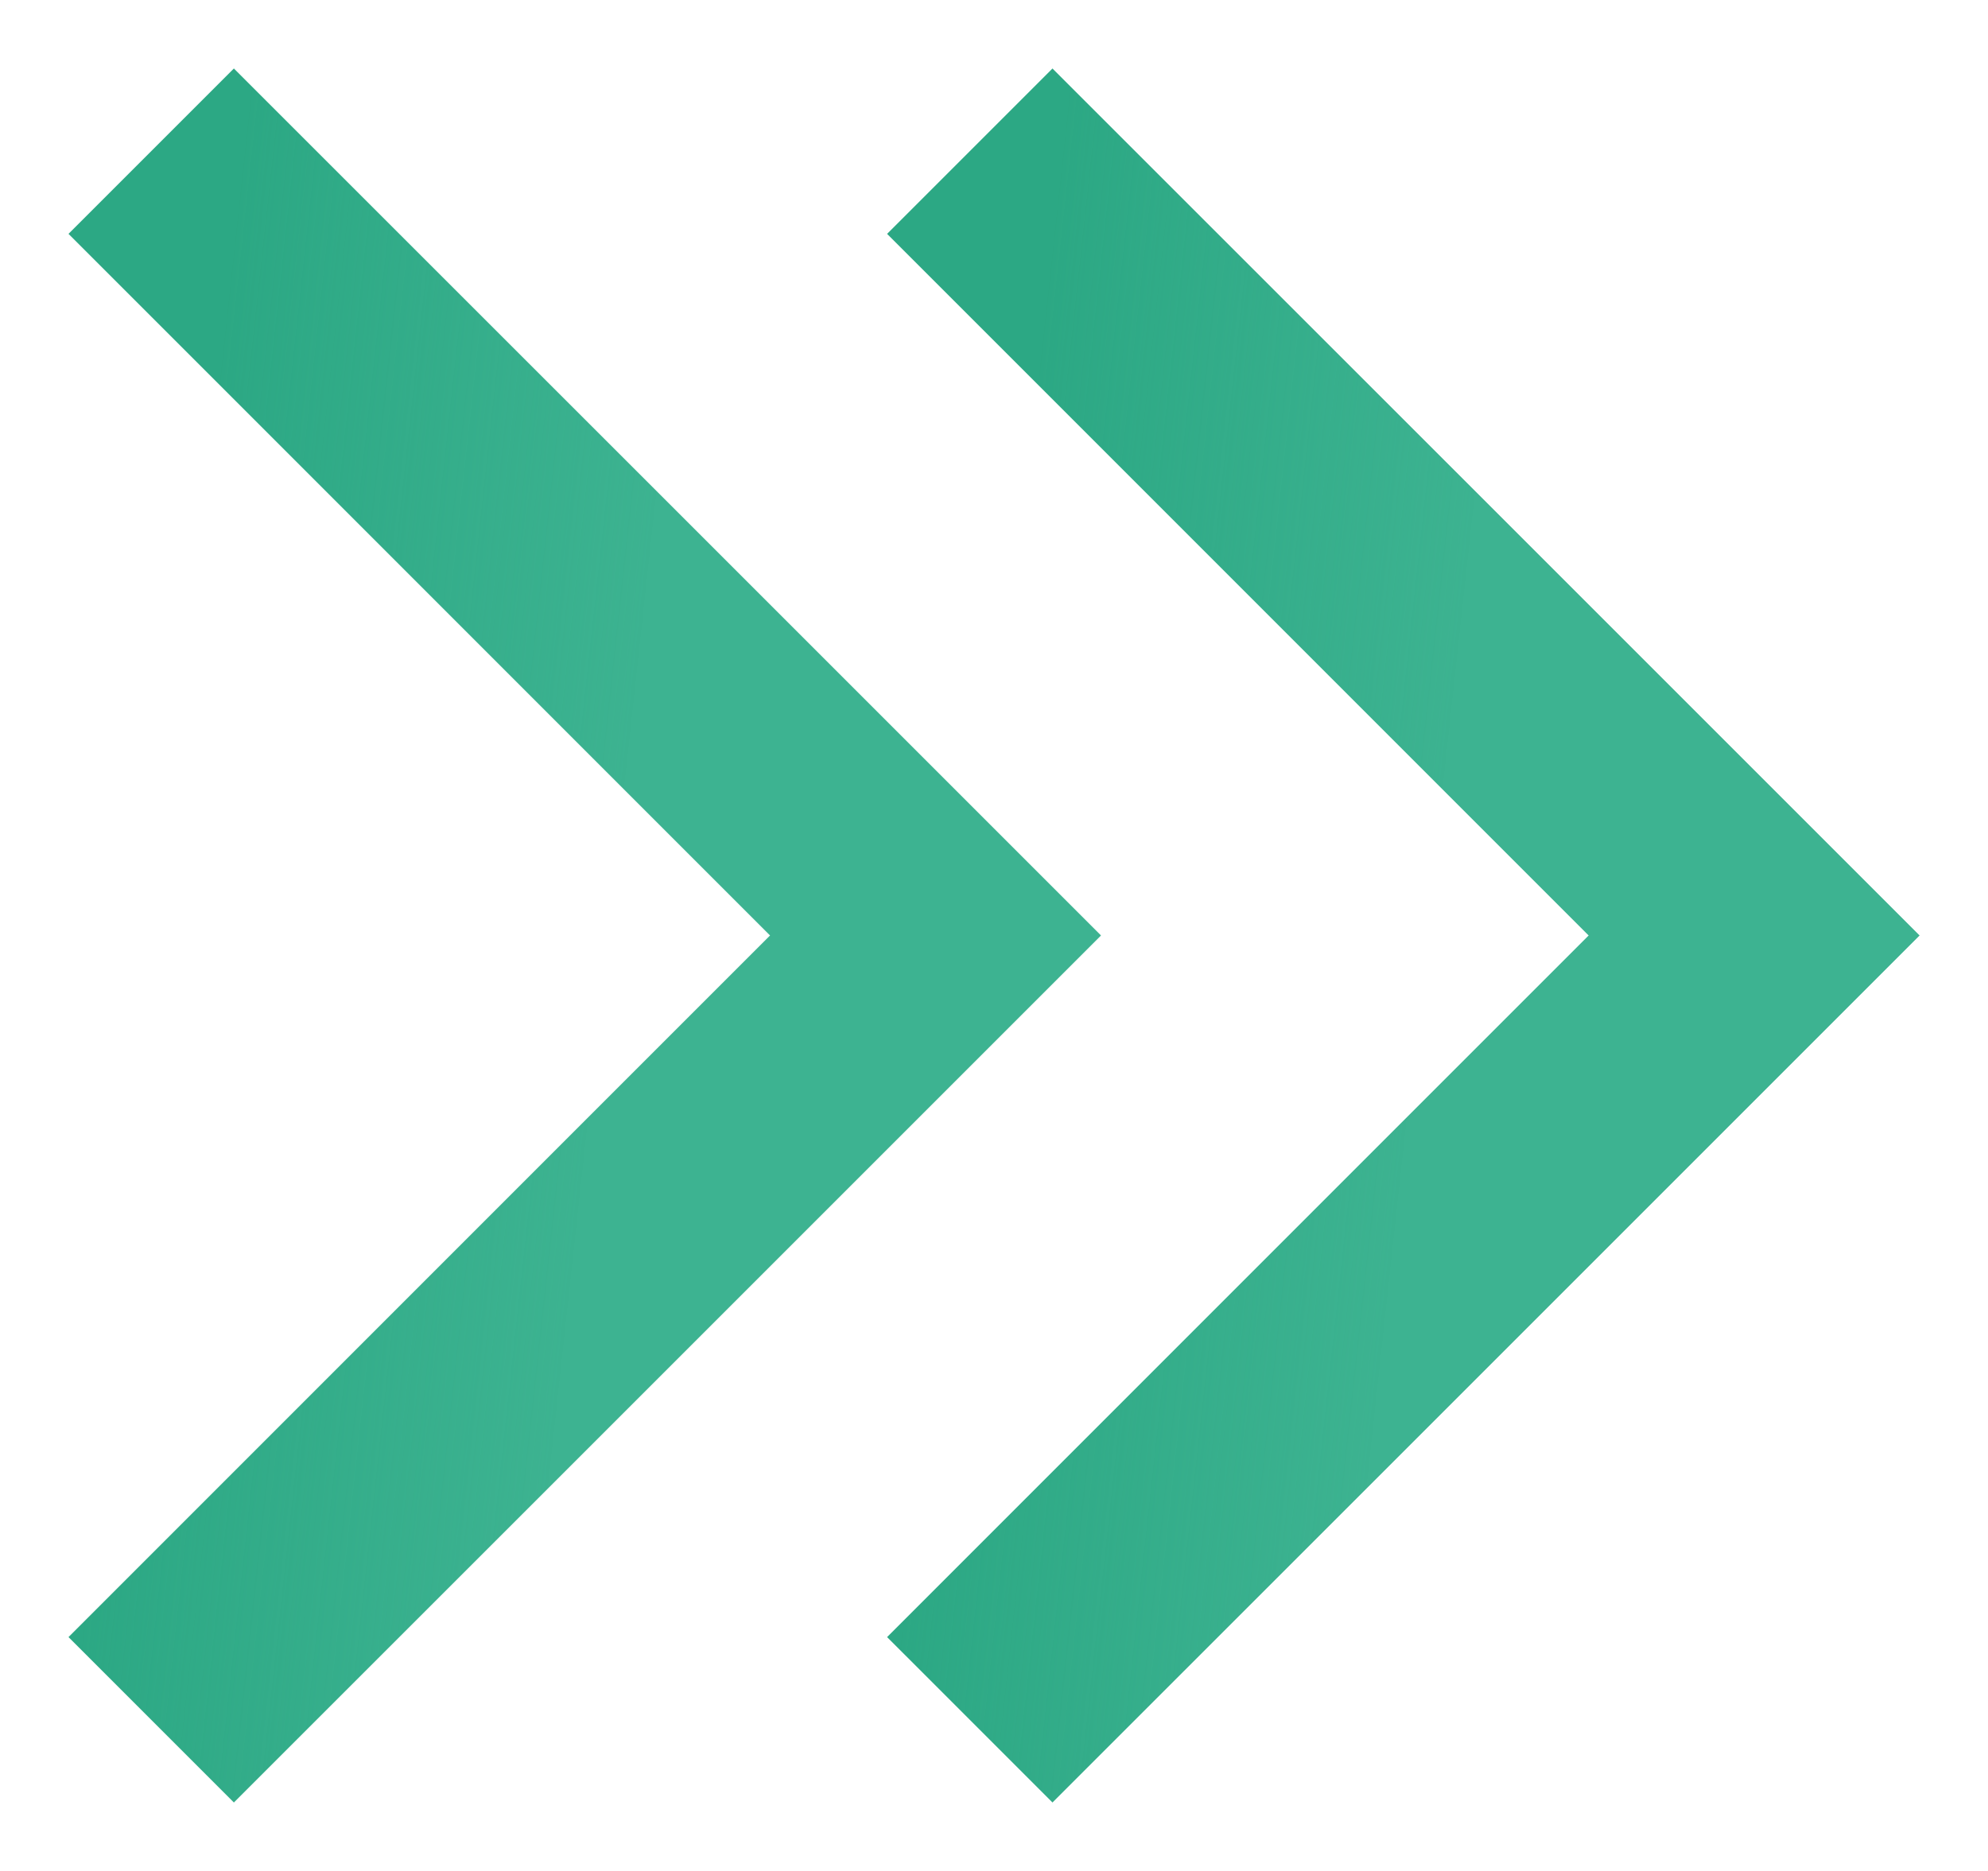 <svg width="17" height="16" viewBox="0 0 17 16" fill="none" xmlns="http://www.w3.org/2000/svg">
<path d="M9 14L15 8L9 2" stroke="#2CA884" stroke-width="2" stroke-linecap="square"/>
<path d="M9 14L15 8L9 2" stroke="url(#paint0_linear_108_30396)" stroke-opacity="0.5" stroke-width="2" stroke-linecap="square"/>
<path d="M2 14L8 8L2 2" stroke="#2CA884" stroke-width="2" stroke-linecap="square"/>
<path d="M2 14L8 8L2 2" stroke="url(#paint1_linear_108_30396)" stroke-opacity="0.5" stroke-width="2" stroke-linecap="square"/>
<defs>
<linearGradient id="paint0_linear_108_30396" x1="12.309" y1="6.994" x2="8.501" y2="6.579" gradientUnits="userSpaceOnUse">
<stop stop-color="#4DBD9D"/>
<stop offset="1" stop-color="#4DBD9D" stop-opacity="0"/>
</linearGradient>
<linearGradient id="paint1_linear_108_30396" x1="5.309" y1="6.994" x2="1.501" y2="6.579" gradientUnits="userSpaceOnUse">
<stop stop-color="#4DBD9D"/>
<stop offset="1" stop-color="#4DBD9D" stop-opacity="0"/>
</linearGradient>
</defs>
</svg>
